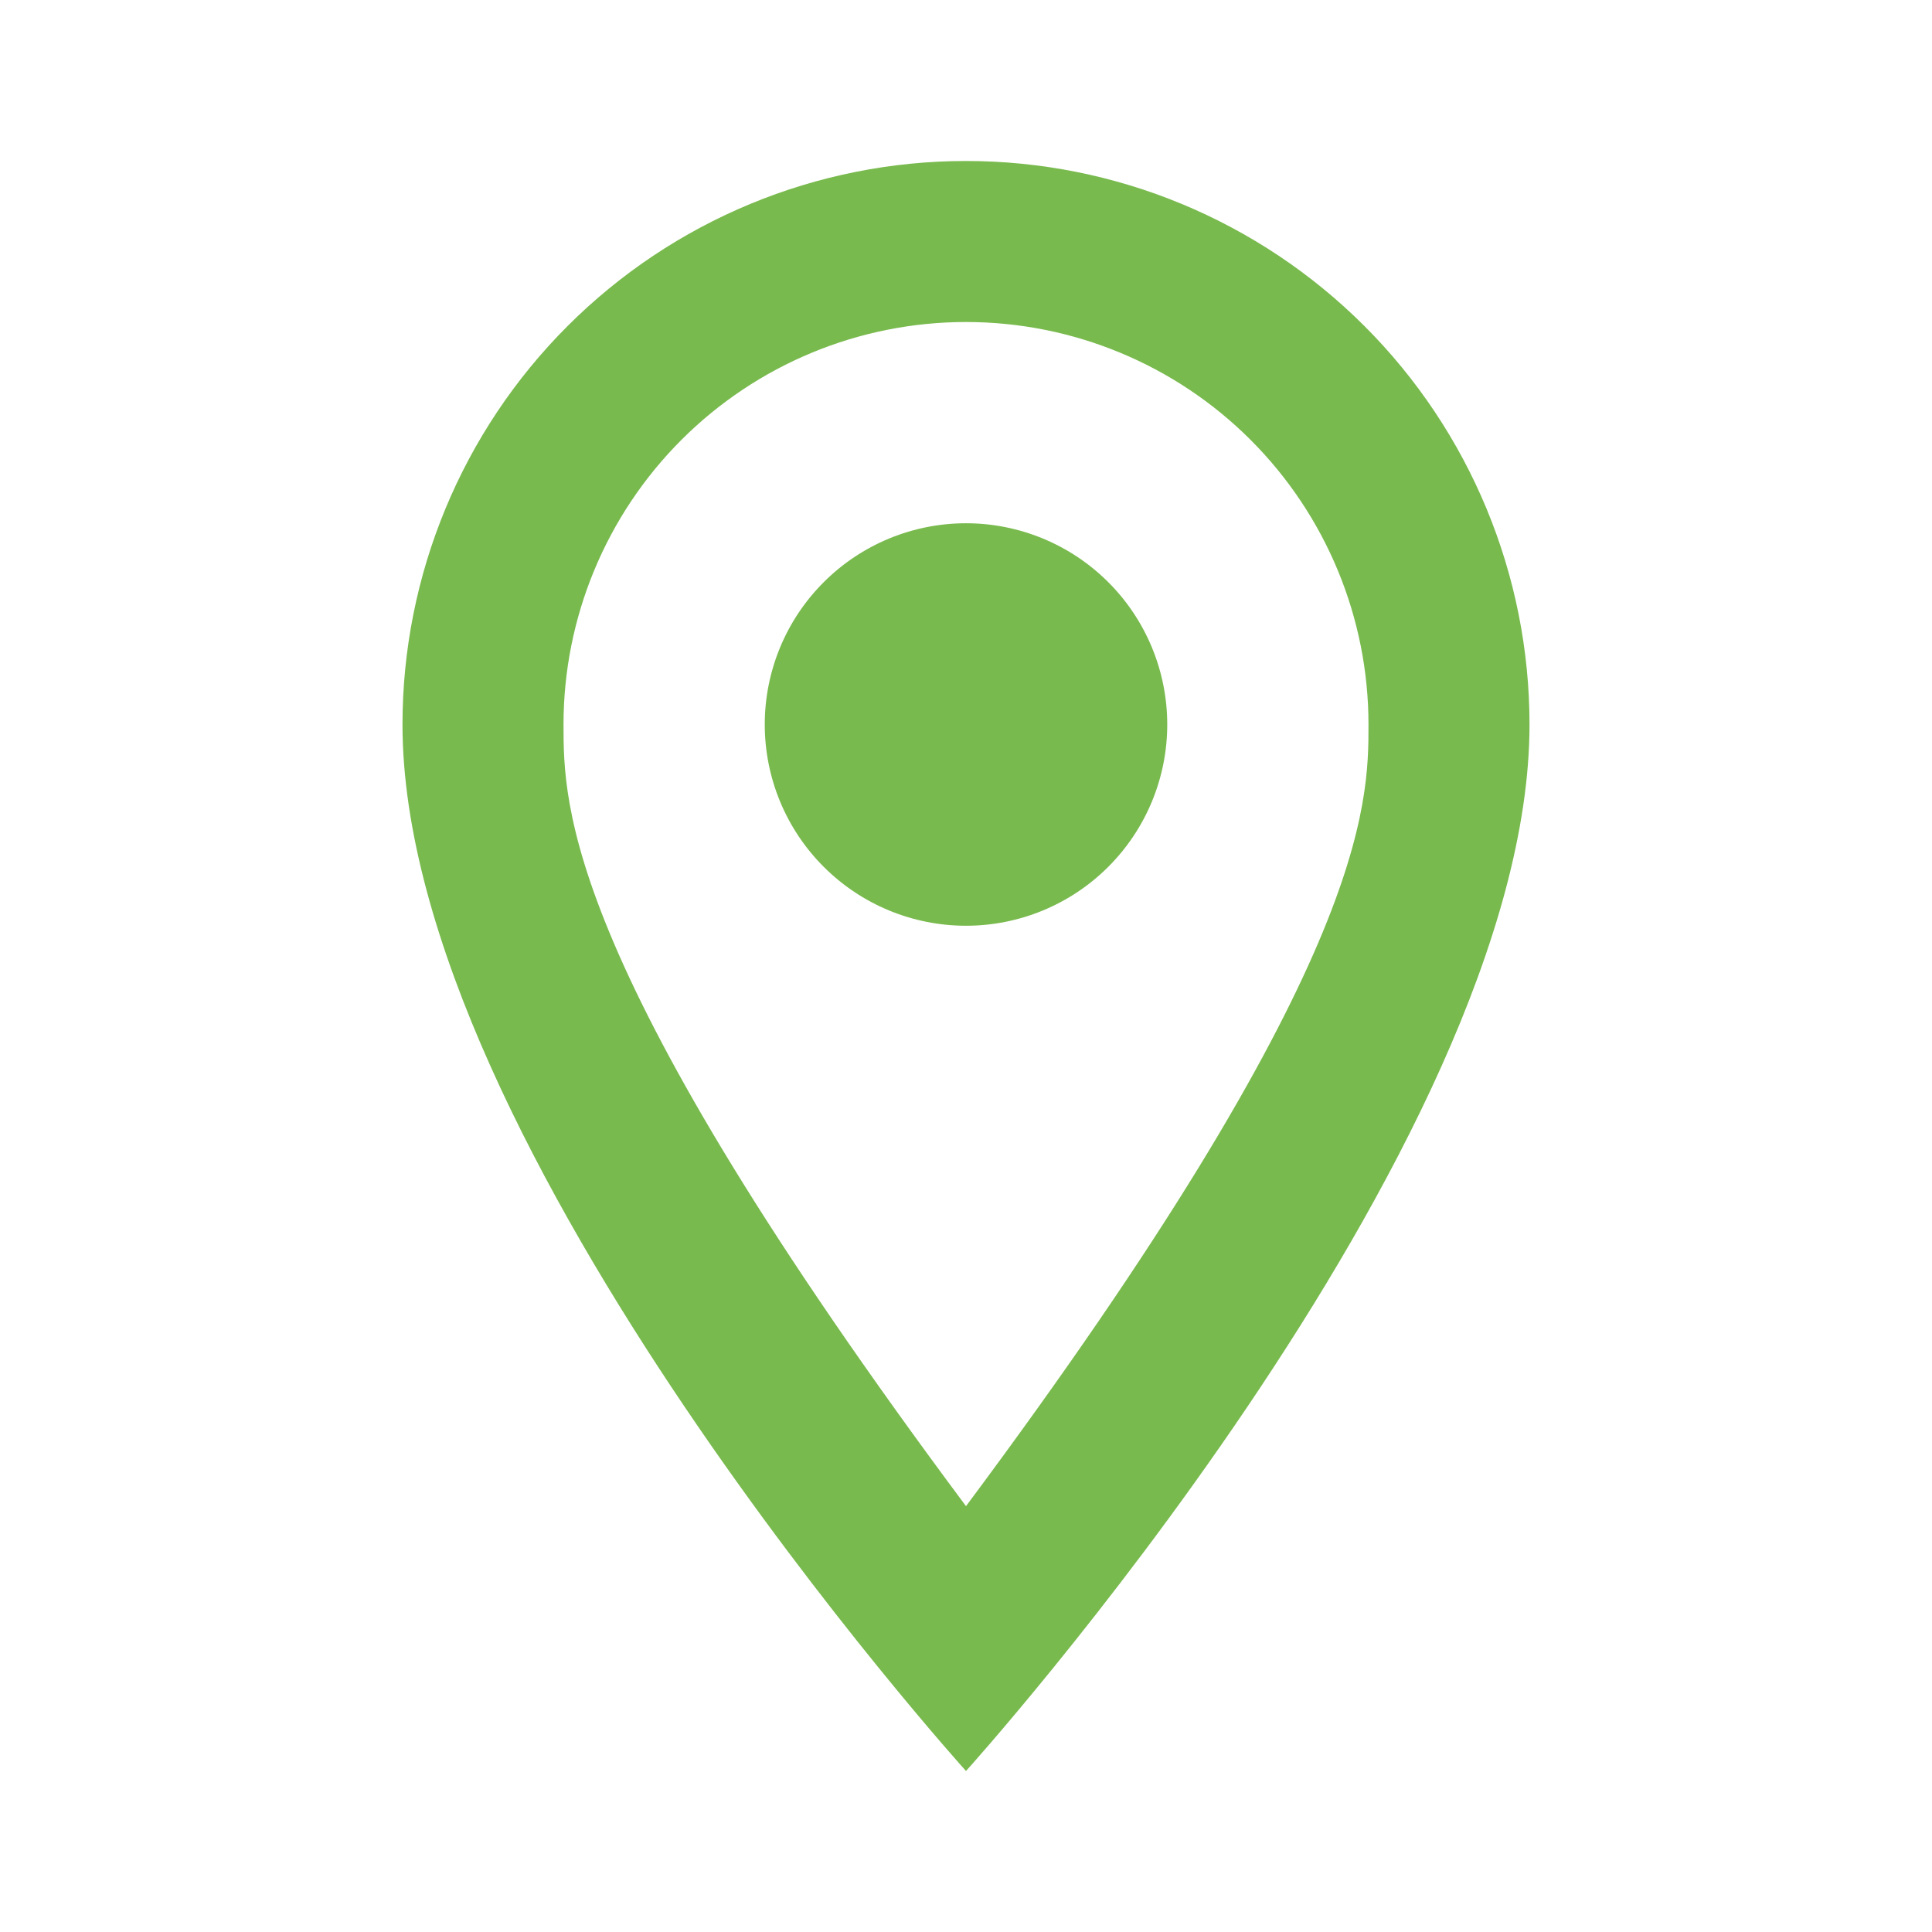 <svg width="55" height="55" viewBox="0 0 55 55" fill="none" xmlns="http://www.w3.org/2000/svg">
<path d="M27.5 14.896C29.02 14.896 30.477 15.5 31.551 16.574C32.626 17.648 33.229 19.106 33.229 20.625C33.229 21.378 33.081 22.122 32.793 22.818C32.505 23.513 32.083 24.144 31.551 24.676C31.019 25.208 30.388 25.63 29.692 25.918C28.997 26.206 28.252 26.354 27.5 26.354C25.98 26.354 24.523 25.751 23.449 24.676C22.374 23.602 21.771 22.145 21.771 20.625C21.771 19.106 22.374 17.648 23.449 16.574C24.523 15.5 25.98 14.896 27.5 14.896ZM27.5 4.583C31.755 4.583 35.835 6.274 38.843 9.282C41.852 12.29 43.542 16.371 43.542 20.625C43.542 32.656 27.5 50.417 27.5 50.417C27.5 50.417 11.458 32.656 11.458 20.625C11.458 16.371 13.148 12.29 16.157 9.282C19.165 6.274 23.245 4.583 27.5 4.583ZM27.5 9.167C24.461 9.167 21.547 10.374 19.398 12.523C17.249 14.672 16.042 17.586 16.042 20.625C16.042 22.917 16.042 27.5 27.5 42.877C38.958 27.5 38.958 22.917 38.958 20.625C38.958 17.586 37.751 14.672 35.602 12.523C33.453 10.374 30.539 9.167 27.5 9.167Z" fill="#79BA4E"/>
</svg>
